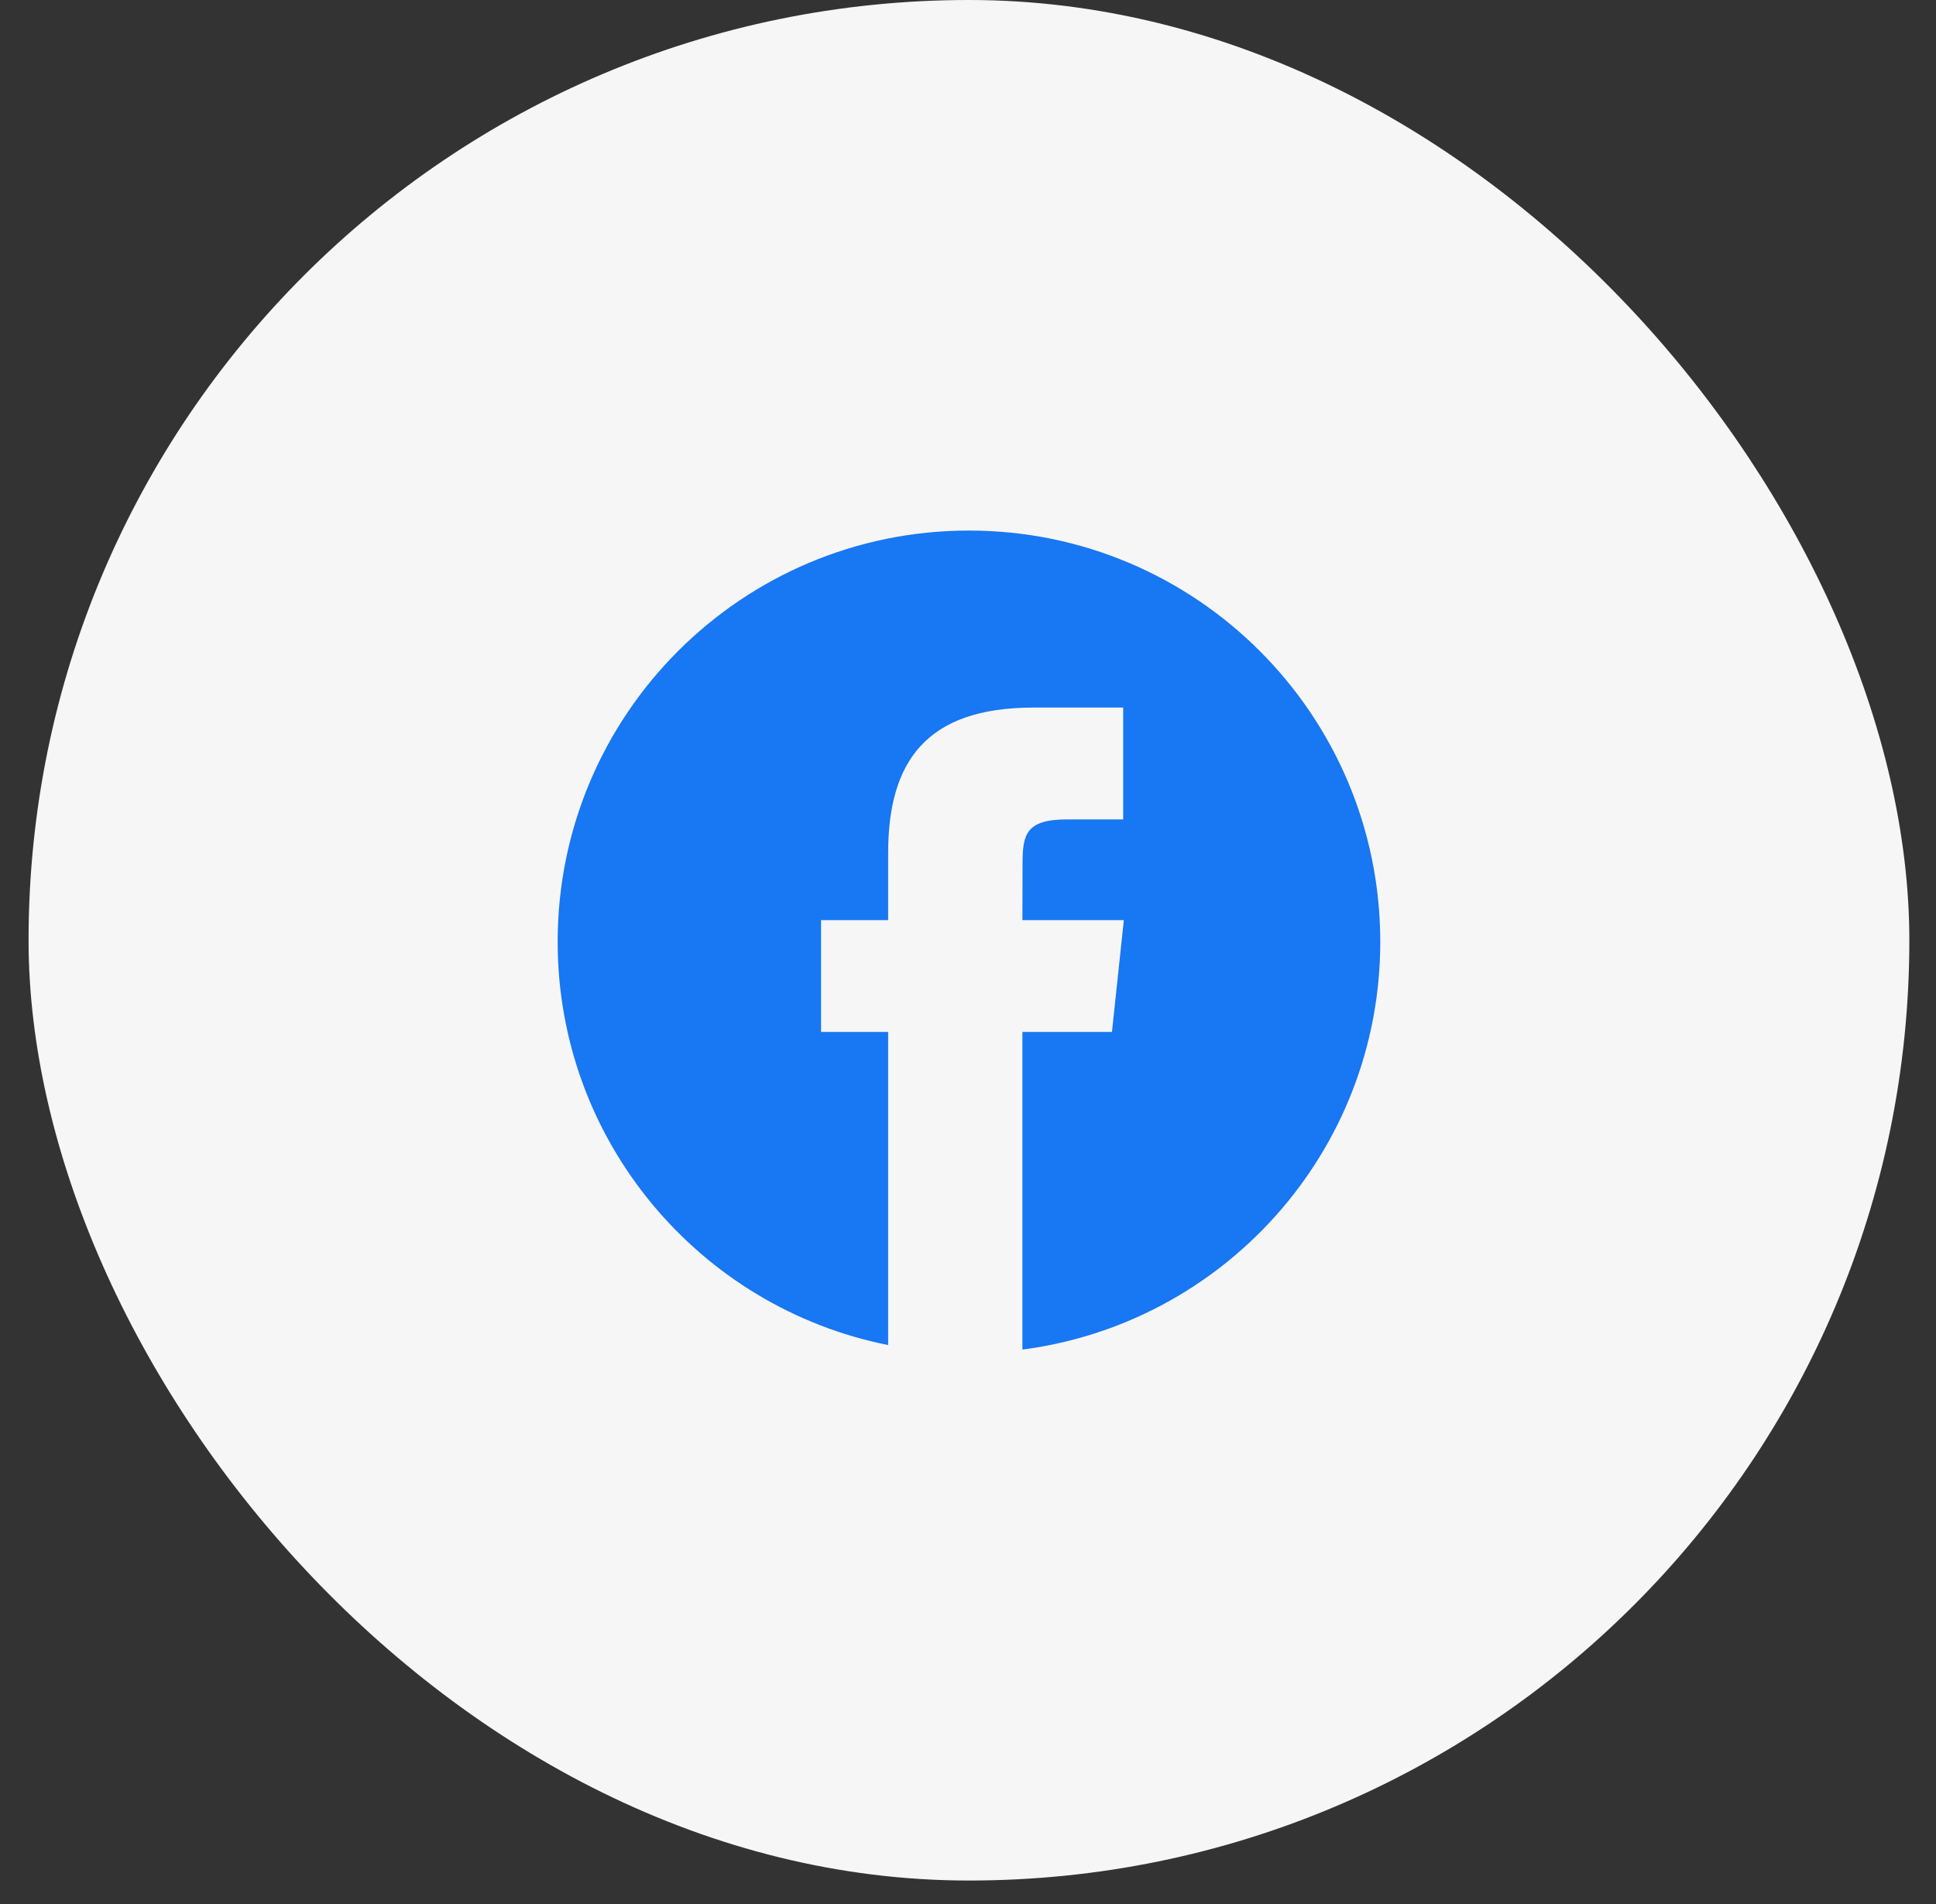 <svg width="61" height="60" viewBox="0 0 61 60" fill="none" xmlns="http://www.w3.org/2000/svg">
<rect x="0" y="0" width="61" height="60" fill="#333333" stroke="none"/>
<rect x="0.9" width="59.26" height="59.26" rx="29.63" fill="#F6F6F6"/>
<g clip-path="url(#clip0_7057_29926)">
<path fill-rule="evenodd" clip-rule="evenodd" d="M30.53 16.719C23.373 16.719 17.571 22.521 17.571 29.678C17.571 35.964 22.046 41.203 27.984 42.386V32.519H25.87V28.996H27.984V26.881C27.984 24.006 29.177 22.297 32.567 22.297H35.39V25.821H33.626C32.306 25.821 32.219 26.313 32.219 27.232L32.214 28.996H35.41L35.036 32.519H32.214V42.529C32.175 42.534 32.135 42.538 32.095 42.543C38.515 41.77 43.49 36.306 43.49 29.678C43.489 22.521 37.687 16.719 30.53 16.719Z" fill="#1877F2"/>
</g>
<defs>
<clipPath id="clip0_7057_29926">
<rect width="25.918" height="25.824" fill="white" transform="translate(17.571 16.718)"/>
</clipPath>
</defs>
</svg>
